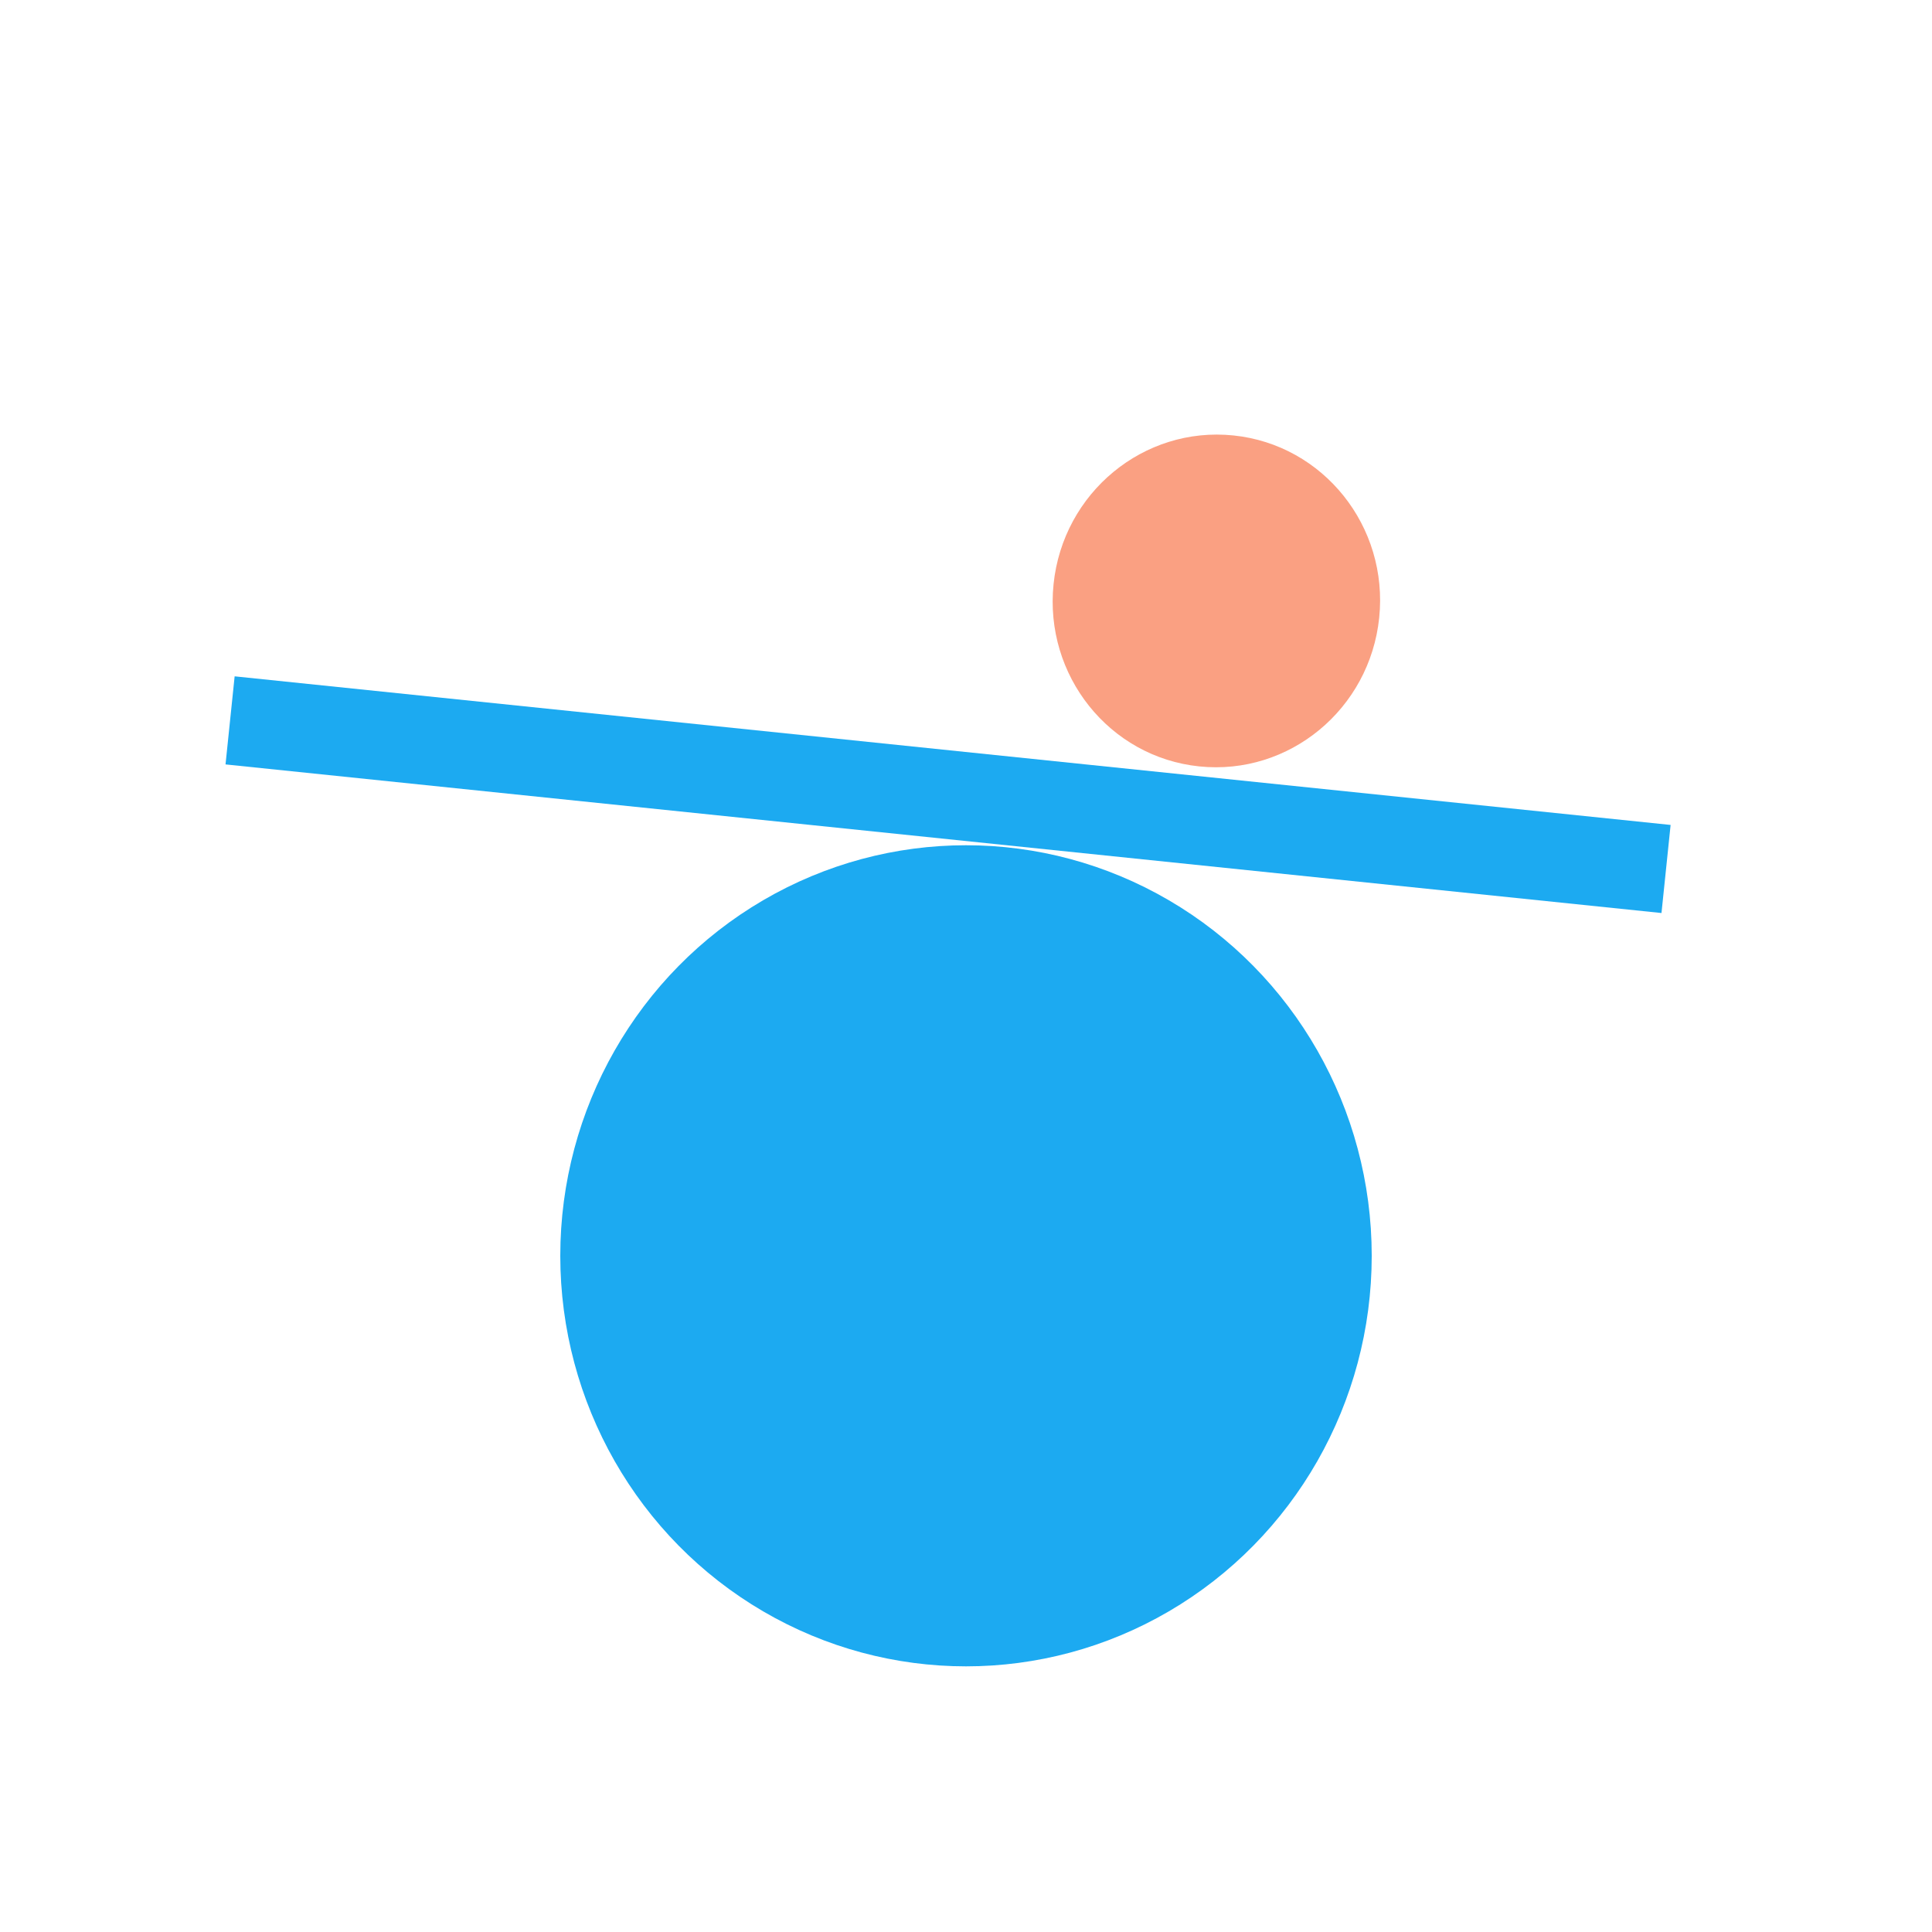 <svg width="400" height="400" viewBox="0 0 400 400" fill="none" xmlns="http://www.w3.org/2000/svg">
<path d="M48.58 140.028L345.882 170.795L343.994 189.031L46.693 158.264L48.58 140.028Z" fill="#1CAAF1"/>
<ellipse cx="251.839" cy="124.416" rx="33.889" ry="34.444" transform="rotate(5.908 251.839 124.416)" fill="#FAA082"/>
<ellipse cx="200" cy="260" rx="84" ry="85" fill="#1CAAF1"/>
</svg>
